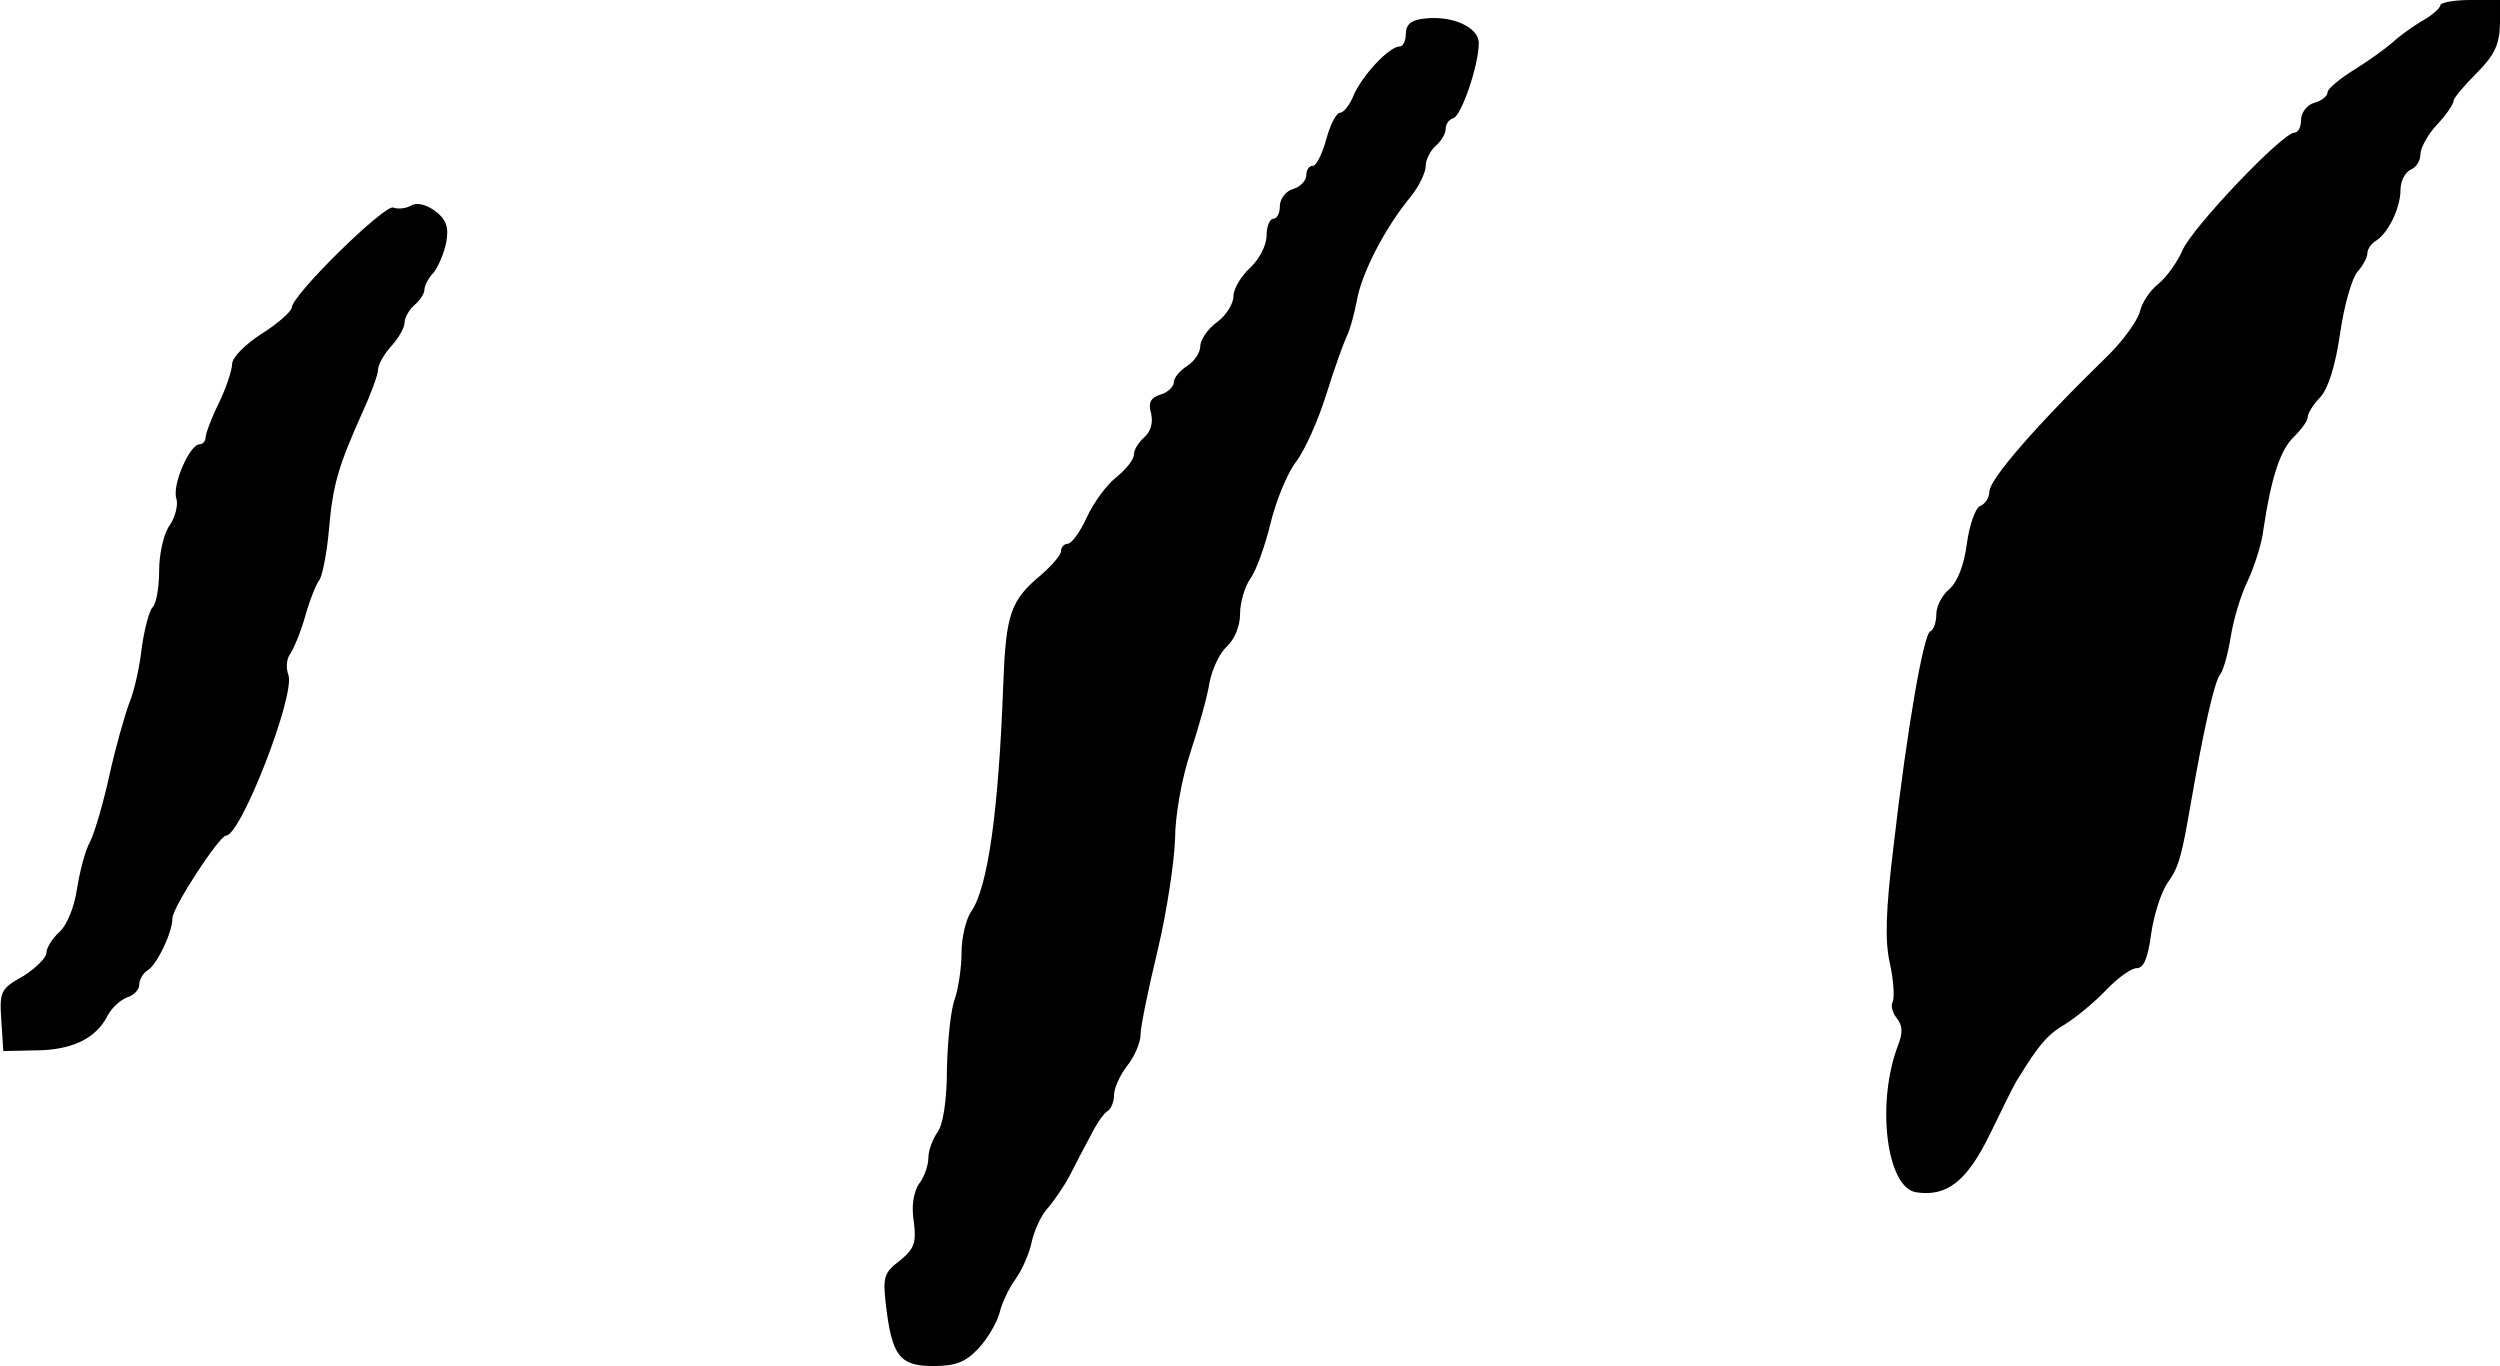 <?xml version="1.0" standalone="no"?>
<!DOCTYPE svg PUBLIC "-//W3C//DTD SVG 20010904//EN"
 "http://www.w3.org/TR/2001/REC-SVG-20010904/DTD/svg10.dtd">
<svg version="1.0" xmlns="http://www.w3.org/2000/svg"
 width="377pt" height="206pt" viewBox="0 0 377 206"
 preserveAspectRatio="xMidYMid meet">
<g transform="translate(0,206) scale(0.1,-0.1)"
fill="#000000" stroke="none">
<path d="M3680 2052 c0 -4 -13 -16 -30 -25 -16 -10 -35 -24 -42 -31 -8 -7 -32
-25 -56 -40 -23 -14 -42 -30 -42 -35 0 -6 -9 -13 -20 -16 -11 -3 -20 -15 -20
-26 0 -10 -4 -19 -10 -19 -18 0 -156 -145 -169 -178 -8 -18 -24 -40 -36 -50
-12 -9 -25 -28 -28 -42 -4 -14 -25 -43 -47 -65 -110 -107 -179 -187 -180 -206
0 -9 -6 -19 -14 -22 -7 -3 -16 -28 -20 -57 -4 -32 -14 -57 -26 -68 -11 -9 -20
-26 -20 -38 0 -12 -4 -24 -9 -26 -10 -3 -35 -145 -56 -328 -11 -92 -13 -138
-5 -173 6 -27 7 -53 4 -58 -3 -6 0 -16 6 -24 9 -11 10 -22 2 -42 -33 -87 -17
-215 28 -221 46 -7 76 17 110 86 18 37 36 74 41 82 35 57 47 70 74 86 16 10
44 33 61 51 17 18 38 33 46 33 11 0 17 15 22 52 4 28 15 63 25 77 17 24 21 40
35 121 18 104 35 182 44 193 5 6 12 32 16 57 4 25 15 63 26 85 10 22 21 56 23
75 12 81 26 122 46 141 11 11 21 24 21 30 0 5 8 19 19 30 12 13 23 48 30 97 6
42 18 83 26 92 8 9 15 22 15 28 0 6 6 15 13 19 19 12 37 50 37 77 0 13 7 26
15 30 8 3 15 13 15 23 0 10 11 30 25 45 14 15 25 31 25 36 0 4 16 23 35 42 27
27 34 43 35 73 l0 37 -45 0 c-25 0 -45 -4 -45 -8z"/>
<path d="M2148 2032 c-20 -2 -28 -9 -28 -23 0 -10 -4 -19 -9 -19 -16 0 -55
-42 -69 -72 -6 -16 -16 -28 -21 -28 -6 0 -15 -18 -21 -40 -6 -22 -15 -40 -20
-40 -6 0 -10 -6 -10 -14 0 -8 -9 -18 -20 -21 -11 -3 -20 -15 -20 -26 0 -10 -4
-19 -10 -19 -5 0 -10 -11 -10 -25 0 -15 -11 -36 -25 -49 -14 -13 -25 -32 -25
-43 0 -11 -11 -29 -25 -39 -14 -10 -25 -27 -25 -36 0 -10 -9 -23 -20 -30 -11
-7 -20 -18 -20 -25 0 -6 -9 -15 -20 -18 -15 -5 -19 -12 -14 -29 3 -14 -1 -27
-10 -35 -9 -8 -16 -19 -16 -26 0 -8 -12 -23 -27 -35 -14 -11 -34 -38 -44 -60
-10 -22 -23 -40 -29 -40 -5 0 -10 -5 -10 -11 0 -6 -14 -22 -30 -36 -46 -38
-53 -59 -57 -163 -7 -192 -23 -307 -48 -344 -8 -11 -15 -39 -15 -63 0 -23 -5
-54 -10 -69 -6 -15 -11 -62 -12 -105 0 -49 -6 -85 -14 -96 -7 -10 -14 -27 -14
-39 0 -11 -6 -29 -14 -39 -8 -12 -12 -33 -8 -57 4 -32 1 -41 -21 -59 -24 -18
-26 -25 -21 -67 9 -77 21 -92 71 -92 35 0 49 6 69 27 13 14 27 38 31 52 3 14
14 38 25 53 10 14 21 40 24 56 4 17 14 39 23 49 9 10 25 33 34 50 9 18 24 46
33 63 8 16 19 32 25 35 5 4 9 14 9 24 0 10 9 30 20 44 11 14 20 35 20 47 0 12
12 70 26 128 14 59 25 134 26 167 0 34 10 91 23 130 13 39 26 86 29 106 4 20
15 44 26 54 12 11 20 31 20 49 0 17 7 42 16 54 9 13 22 50 30 83 8 33 25 75
38 92 14 18 34 64 46 102 12 39 26 77 30 86 5 9 12 34 16 55 7 42 43 111 81
157 13 16 23 37 23 47 0 9 7 23 15 30 8 7 15 18 15 25 0 8 5 15 12 17 12 4 38
80 38 113 0 24 -40 42 -82 37z"/>
<path d="M620 1750 c-7 -4 -19 -6 -27 -3 -13 5 -153 -132 -153 -151 -1 -6 -21
-24 -45 -39 -25 -16 -45 -36 -45 -46 0 -9 -9 -36 -20 -59 -11 -22 -20 -46 -20
-52 0 -5 -4 -10 -9 -10 -15 0 -42 -62 -35 -82 3 -10 -2 -28 -10 -40 -9 -12
-16 -43 -16 -68 0 -25 -4 -50 -10 -56 -5 -5 -12 -32 -16 -59 -3 -28 -11 -66
-19 -85 -7 -19 -21 -68 -30 -109 -9 -41 -22 -86 -29 -100 -8 -14 -16 -47 -20
-72 -4 -27 -15 -54 -26 -64 -11 -10 -20 -24 -20 -32 0 -7 -16 -23 -35 -35 -34
-19 -36 -23 -33 -67 l3 -46 47 1 c55 0 91 17 109 50 6 13 20 26 31 30 10 3 18
12 18 19 0 8 6 18 13 22 14 9 37 57 37 78 0 17 71 125 81 125 22 0 104 210 94
242 -4 10 -3 24 2 31 5 7 16 32 23 57 7 25 17 50 22 56 4 6 11 40 14 75 6 69
14 95 50 176 13 28 24 58 24 65 0 8 9 24 20 36 11 12 20 28 20 35 0 8 7 20 15
27 8 7 15 17 15 23 0 6 6 18 14 26 7 9 16 30 19 46 4 23 0 34 -17 47 -14 10
-28 13 -36 8z"/>
</g>
</svg>
